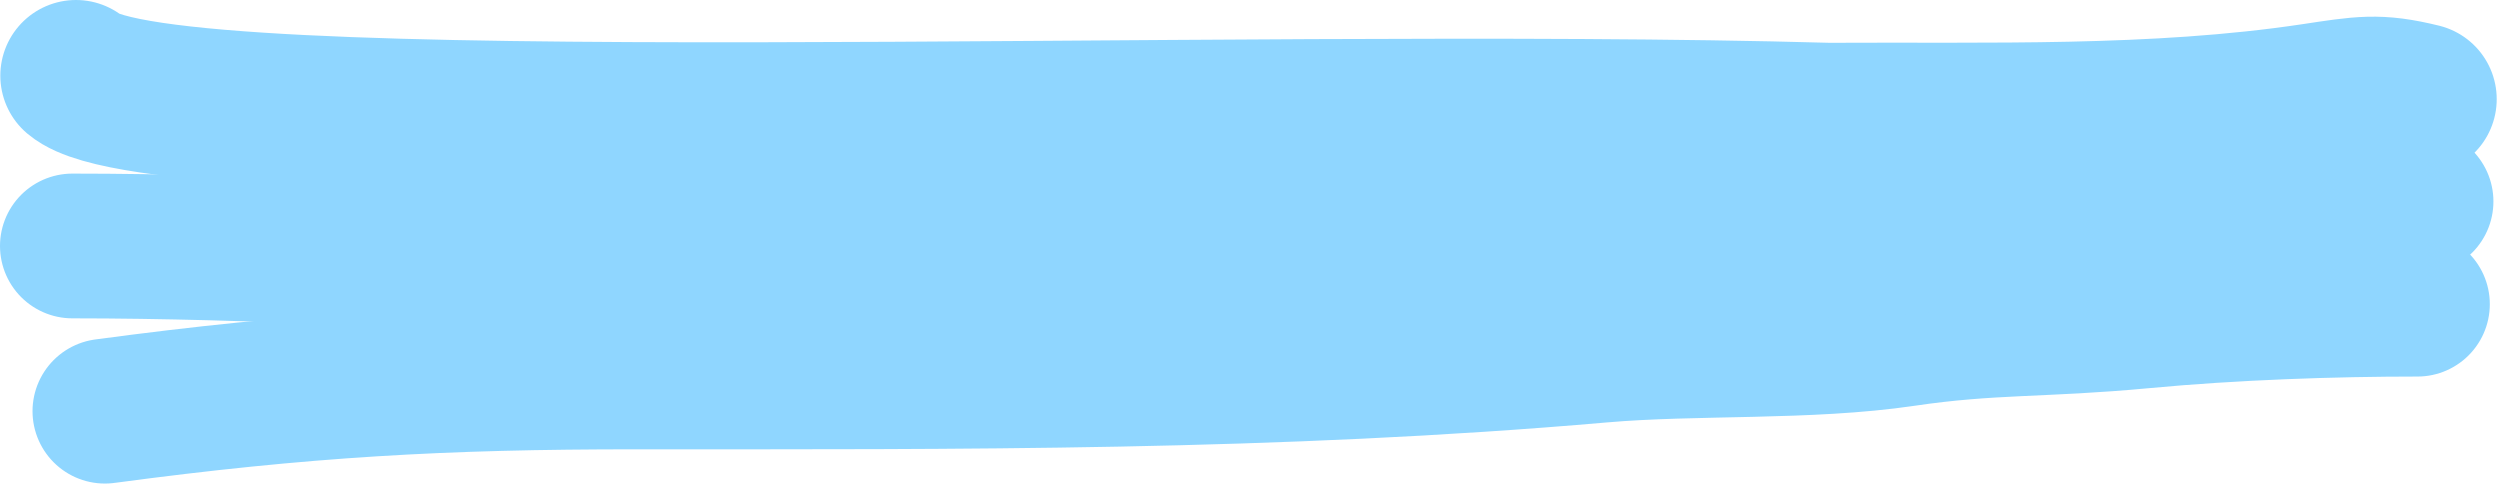 <svg width="380" height="74" viewBox="0 0 380 74" fill="none" xmlns="http://www.w3.org/2000/svg">
<path d="M15.943 62.5C46.151 58.452 67.377 57.295 96.68 57.295C146.078 57.295 193.858 57.556 243.333 53.247C257.725 51.994 274.854 52.952 289.46 50.789C302.642 48.837 310.331 49.488 325.709 48.042C339.571 46.739 354.683 46.235 367.451 46.235" stroke="#8FD6FF" stroke-width="22" stroke-linecap="round"/>
<path d="M11 37.387C39.205 37.387 67.337 39.272 95.531 39.579C142.025 40.086 188.488 39.206 234.97 38.452C265.432 37.957 296.145 36.993 326.517 34.004C340.376 32.639 354.088 30.62 368 30.62" stroke="#8FD6FF" stroke-width="22" stroke-linecap="round"/>
<path d="M11.549 11.5C24.731 22.56 186.205 15.404 277.926 18.006C302.148 17.867 327.516 18.67 351.523 15.071C359.01 13.949 361.409 13.452 368 15.071" stroke="#8FD6FF" stroke-width="23" stroke-linecap="round"/>
</svg>
